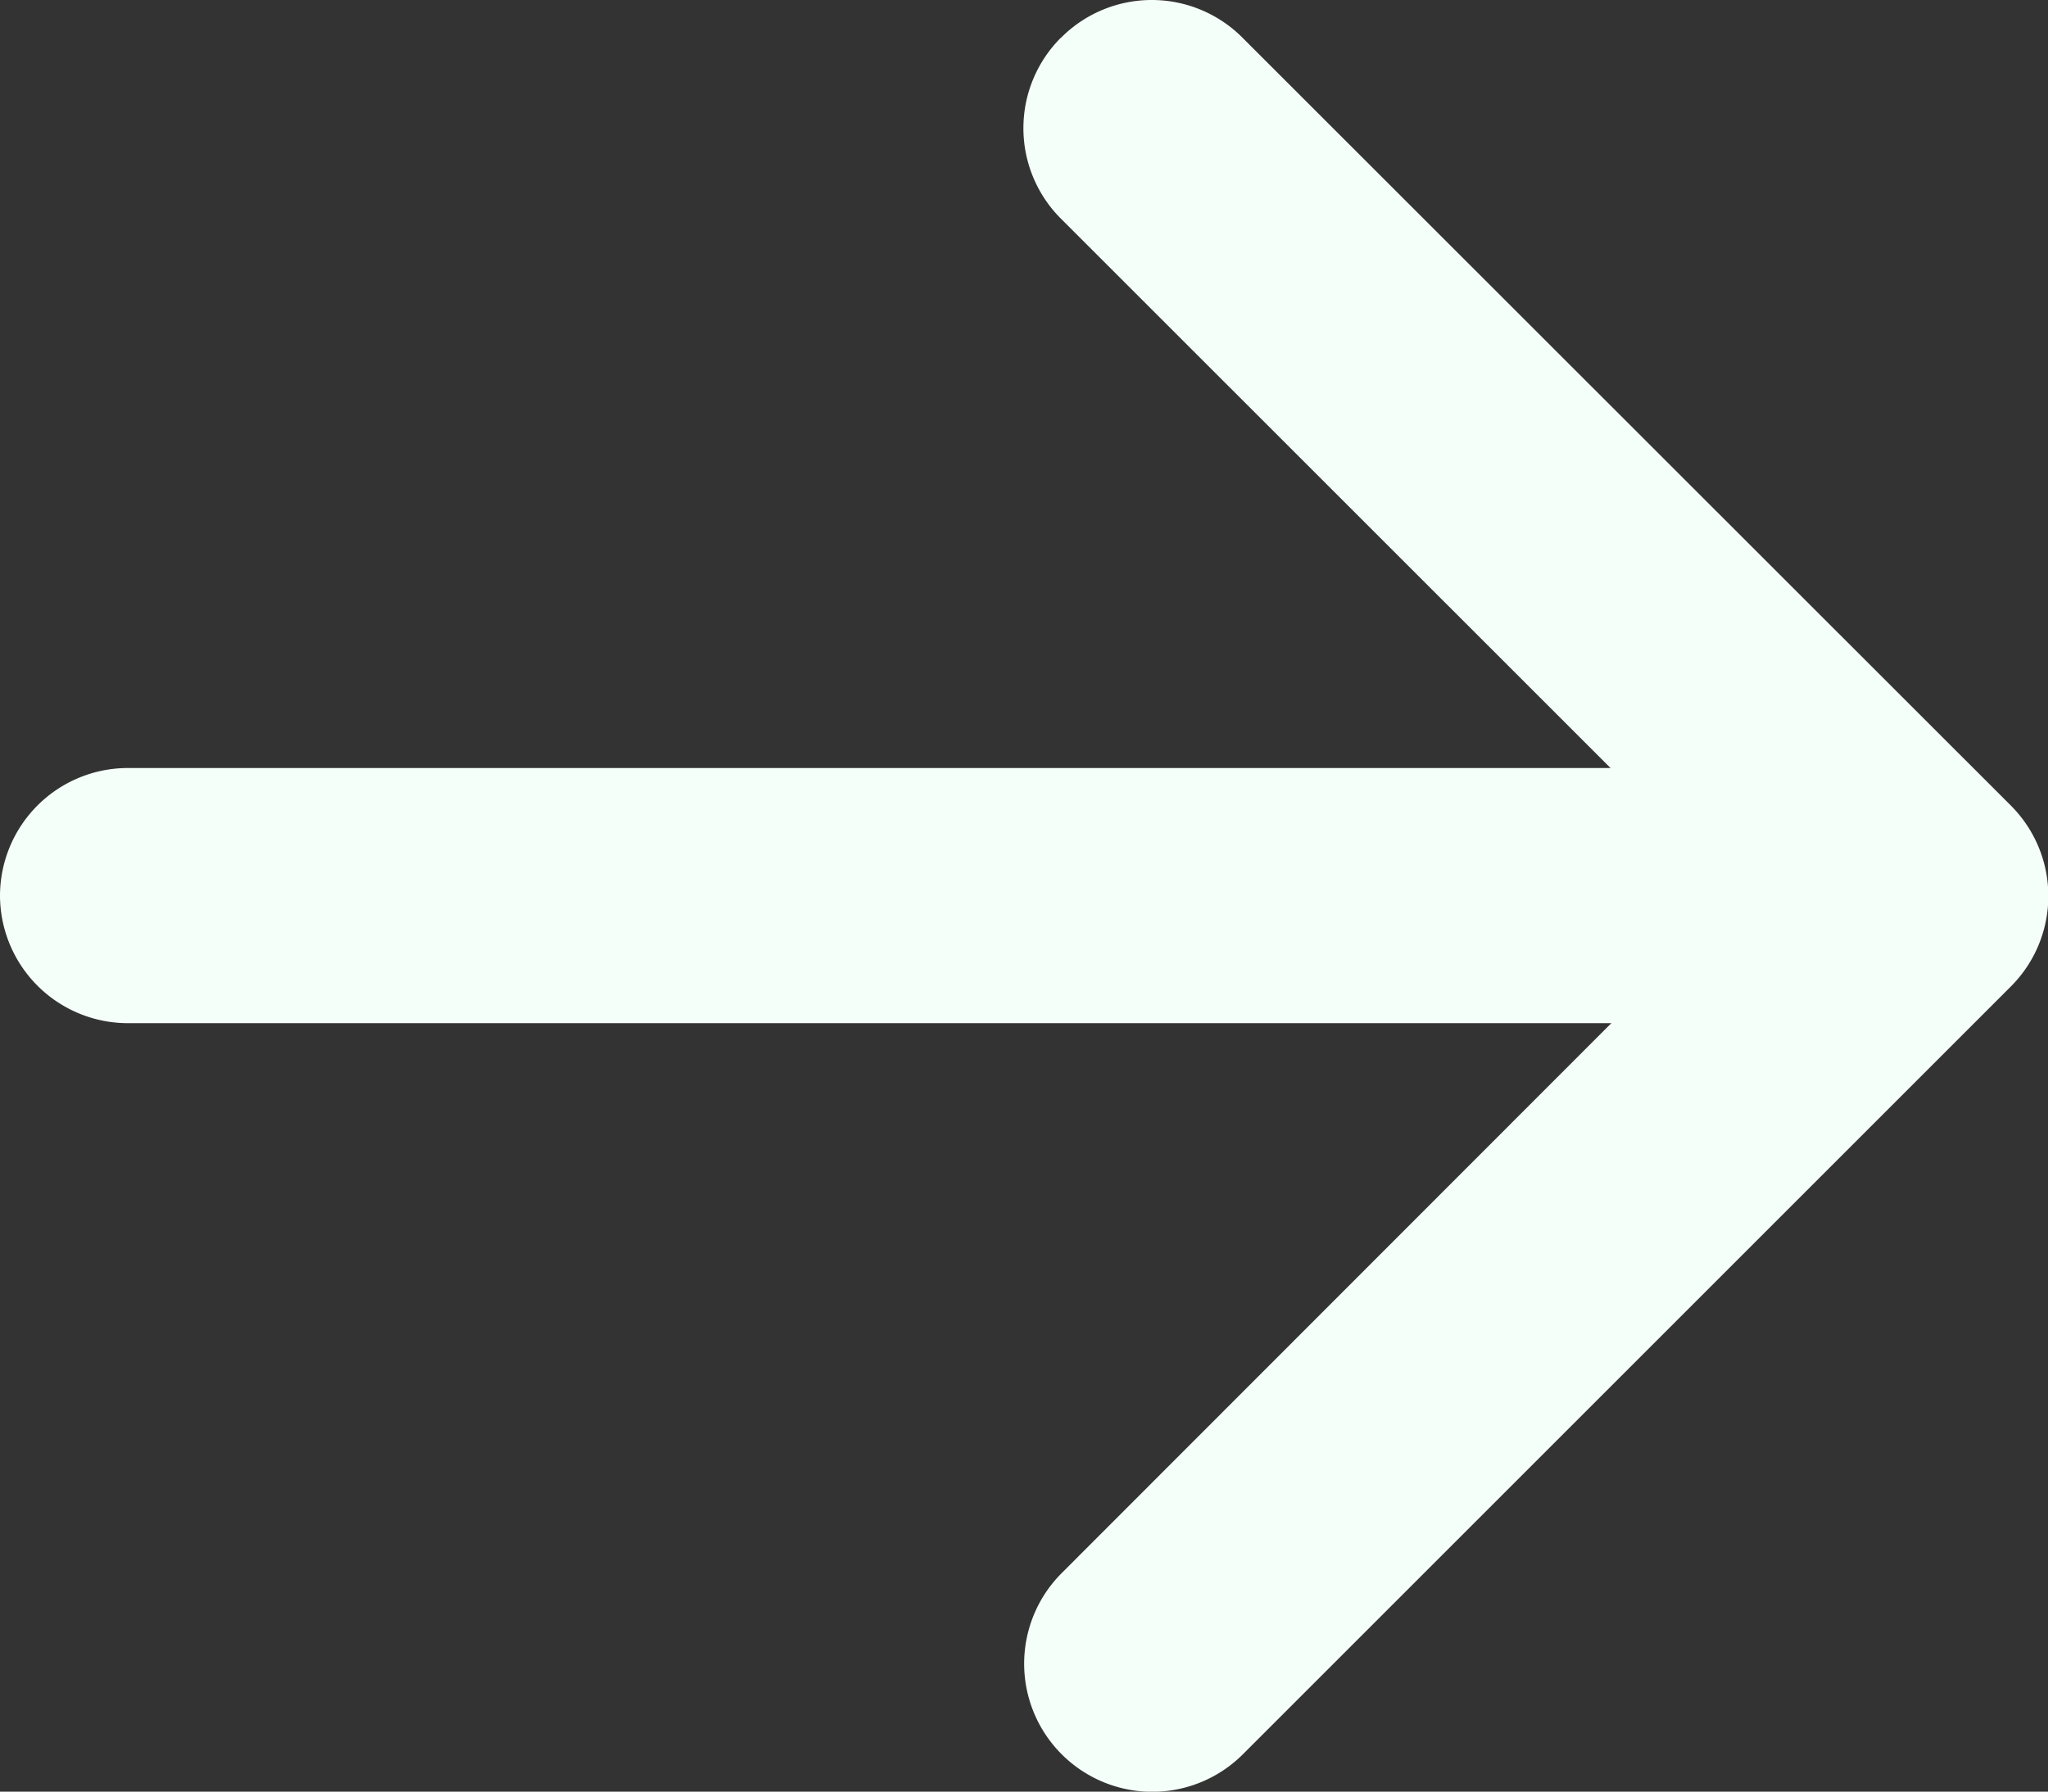 <svg xmlns="http://www.w3.org/2000/svg" width="12.037" height="10.533" viewBox="0 0 12.037 10.533">
  <rect x="0" y="0" width="12.037" height="10.533" fill="#333333" stroke="none"/>
  <g id="arrow-right-short" transform="translate(-9 -10.123)">
    <path id="Path_56" data-name="Path 56" d="M18.219,10.344a.752.752,0,0,1,1.065,0L23.8,14.858a.752.752,0,0,1,0,1.065l-4.513,4.513a.753.753,0,1,1-1.065-1.065L22.2,15.39l-3.982-3.981a.752.752,0,0,1,0-1.065Z" transform="translate(-2.982)" fill="#f5fff9" fill-rule="evenodd"/>
    <path id="Path_57" data-name="Path 57" d="M9,17.627a.752.752,0,0,1,.752-.752h9.778a.752.752,0,1,1,0,1.5H9.752A.752.752,0,0,1,9,17.627Z" transform="translate(0 -2.237)" fill="#f5fff9" fill-rule="evenodd"/>
  </g>
</svg>
